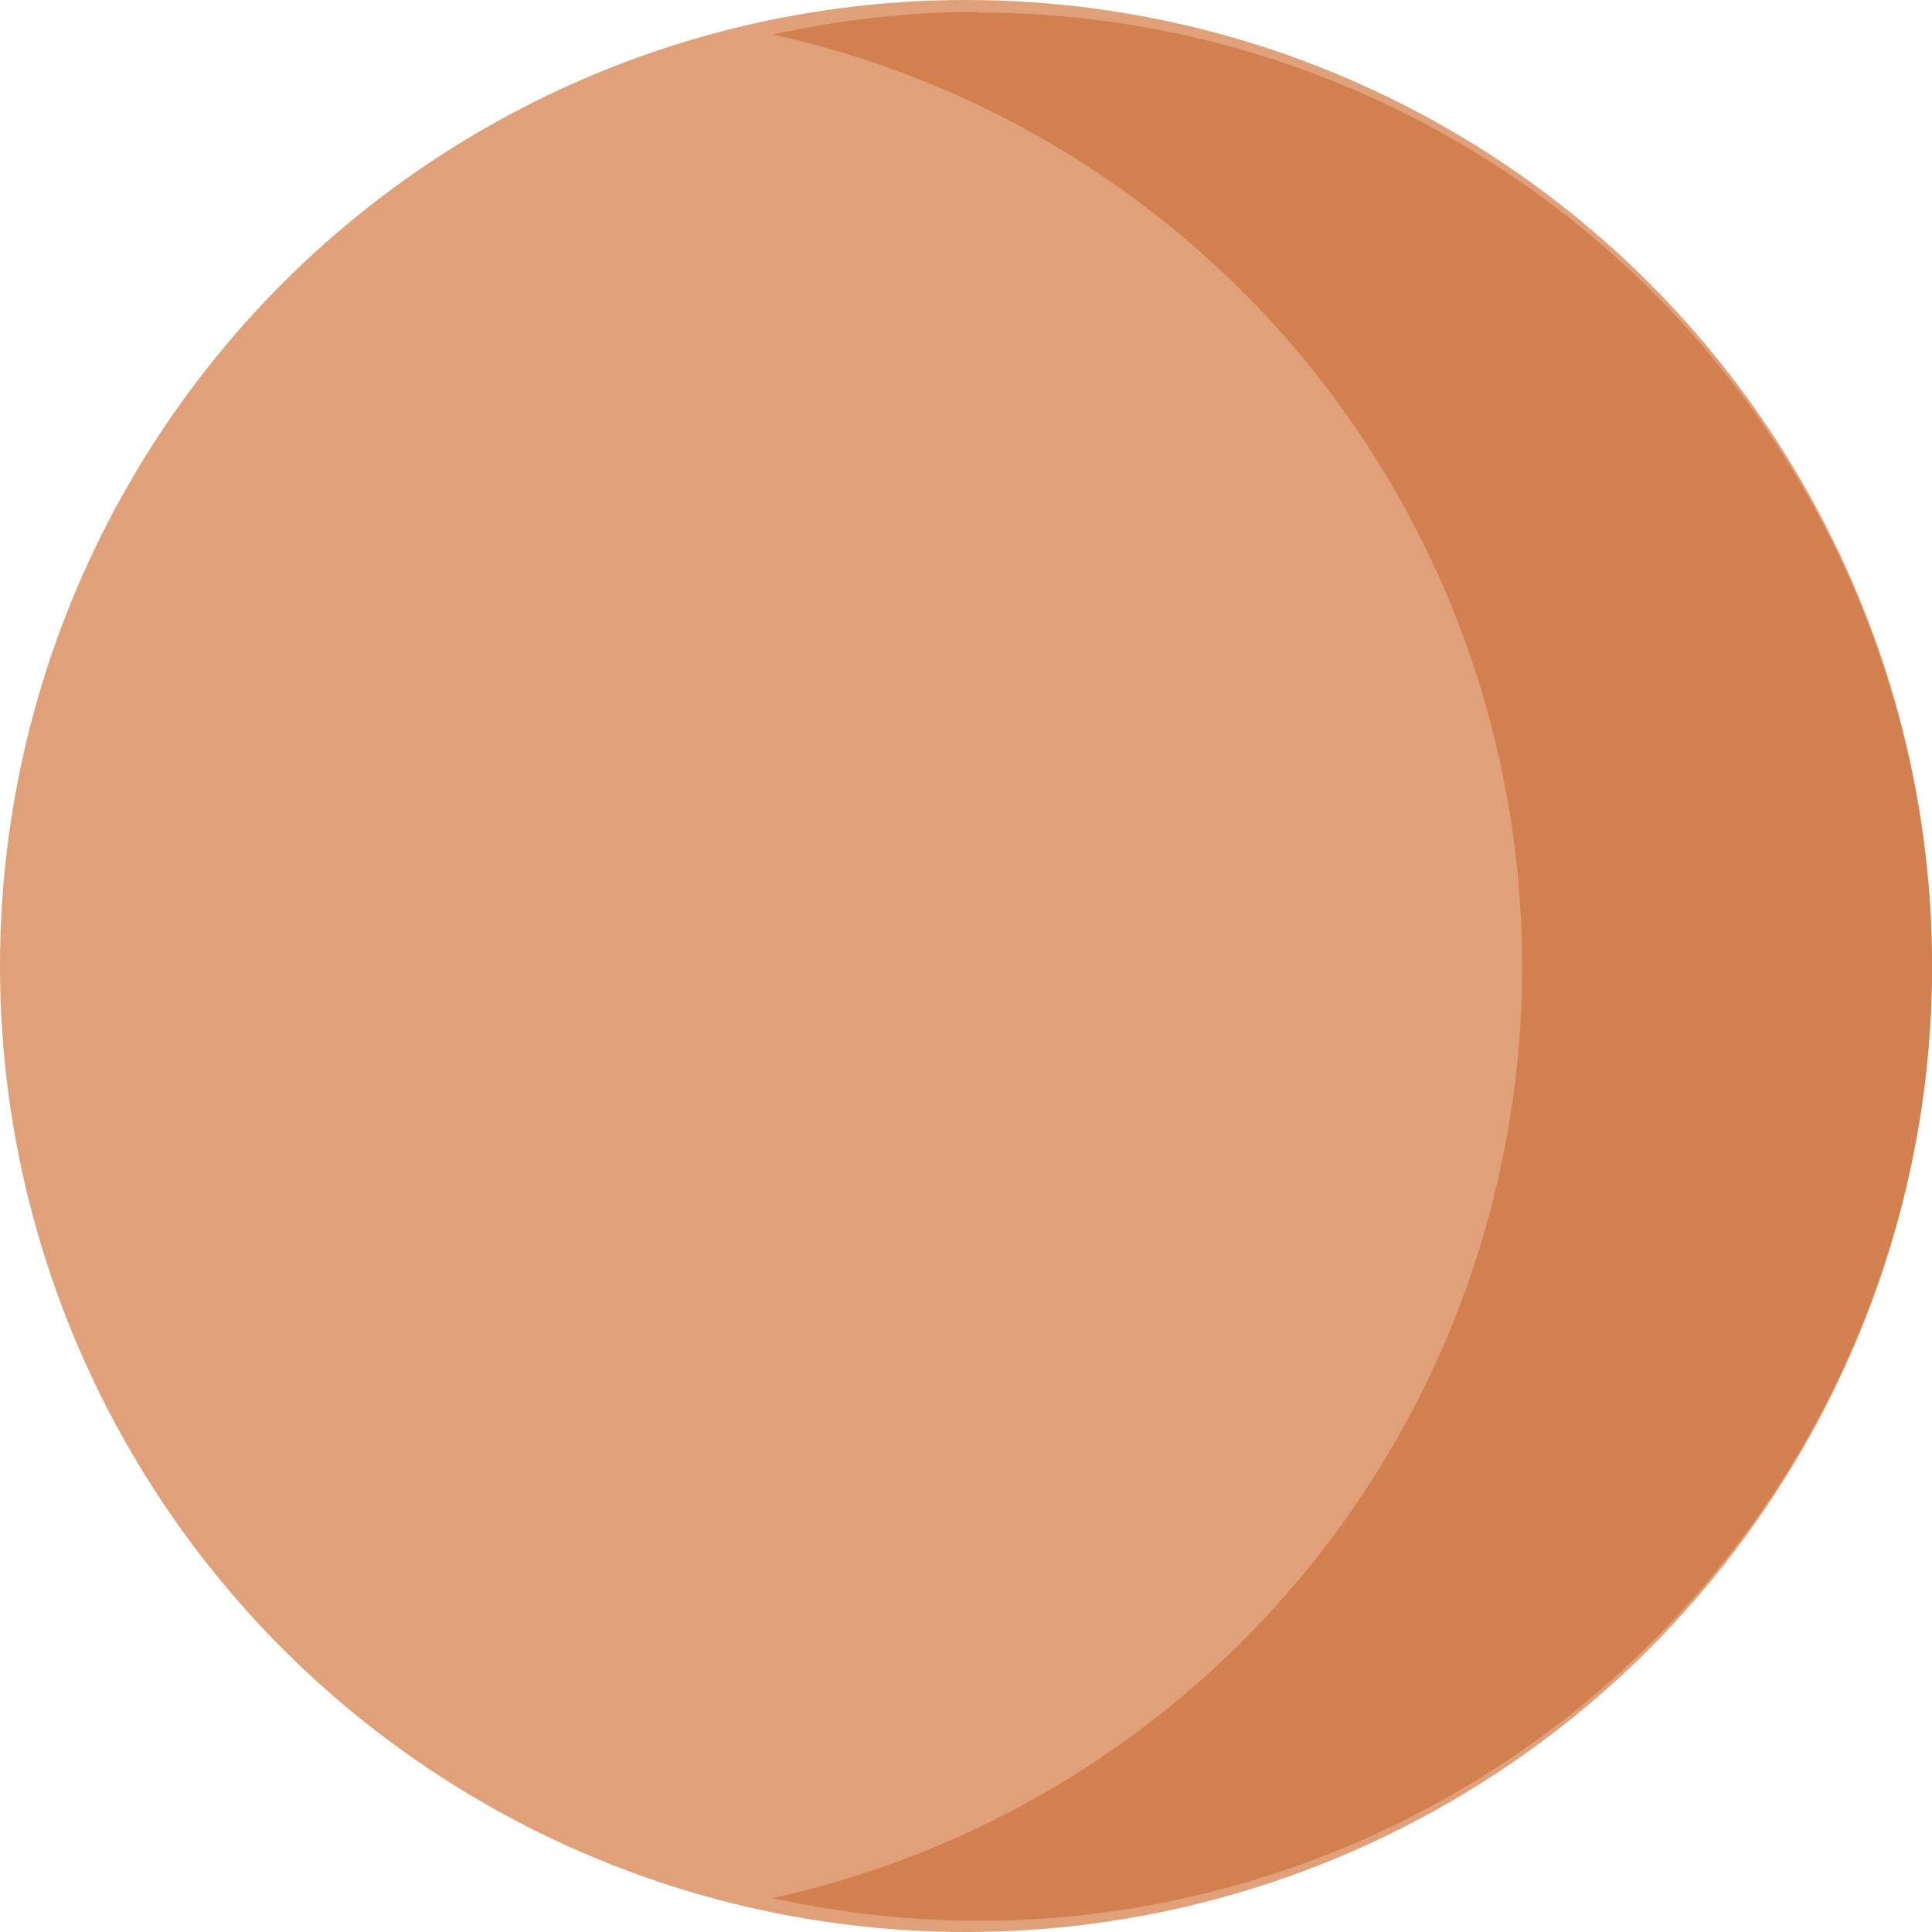 <?xml version="1.0" encoding="UTF-8"?> <svg xmlns="http://www.w3.org/2000/svg" viewBox="0 0 84.82 84.82"> <defs> <style>.cls-1{fill:#e0a07a;}.cls-2{fill:#d38050;}</style> </defs> <title>Ресурс 6</title> <g id="Слой_2" data-name="Слой 2"> <g id="Слой_1-2" data-name="Слой 1"> <circle class="cls-1" cx="42.41" cy="42.41" r="42.41"></circle> <path class="cls-2" d="M42.93.52a41.88,41.88,0,0,0-9,1,41.88,41.88,0,0,1,0,81.81,42.52,42.52,0,0,0,9,1,41.89,41.89,0,0,0,0-83.78Z"></path> </g> </g> </svg> 